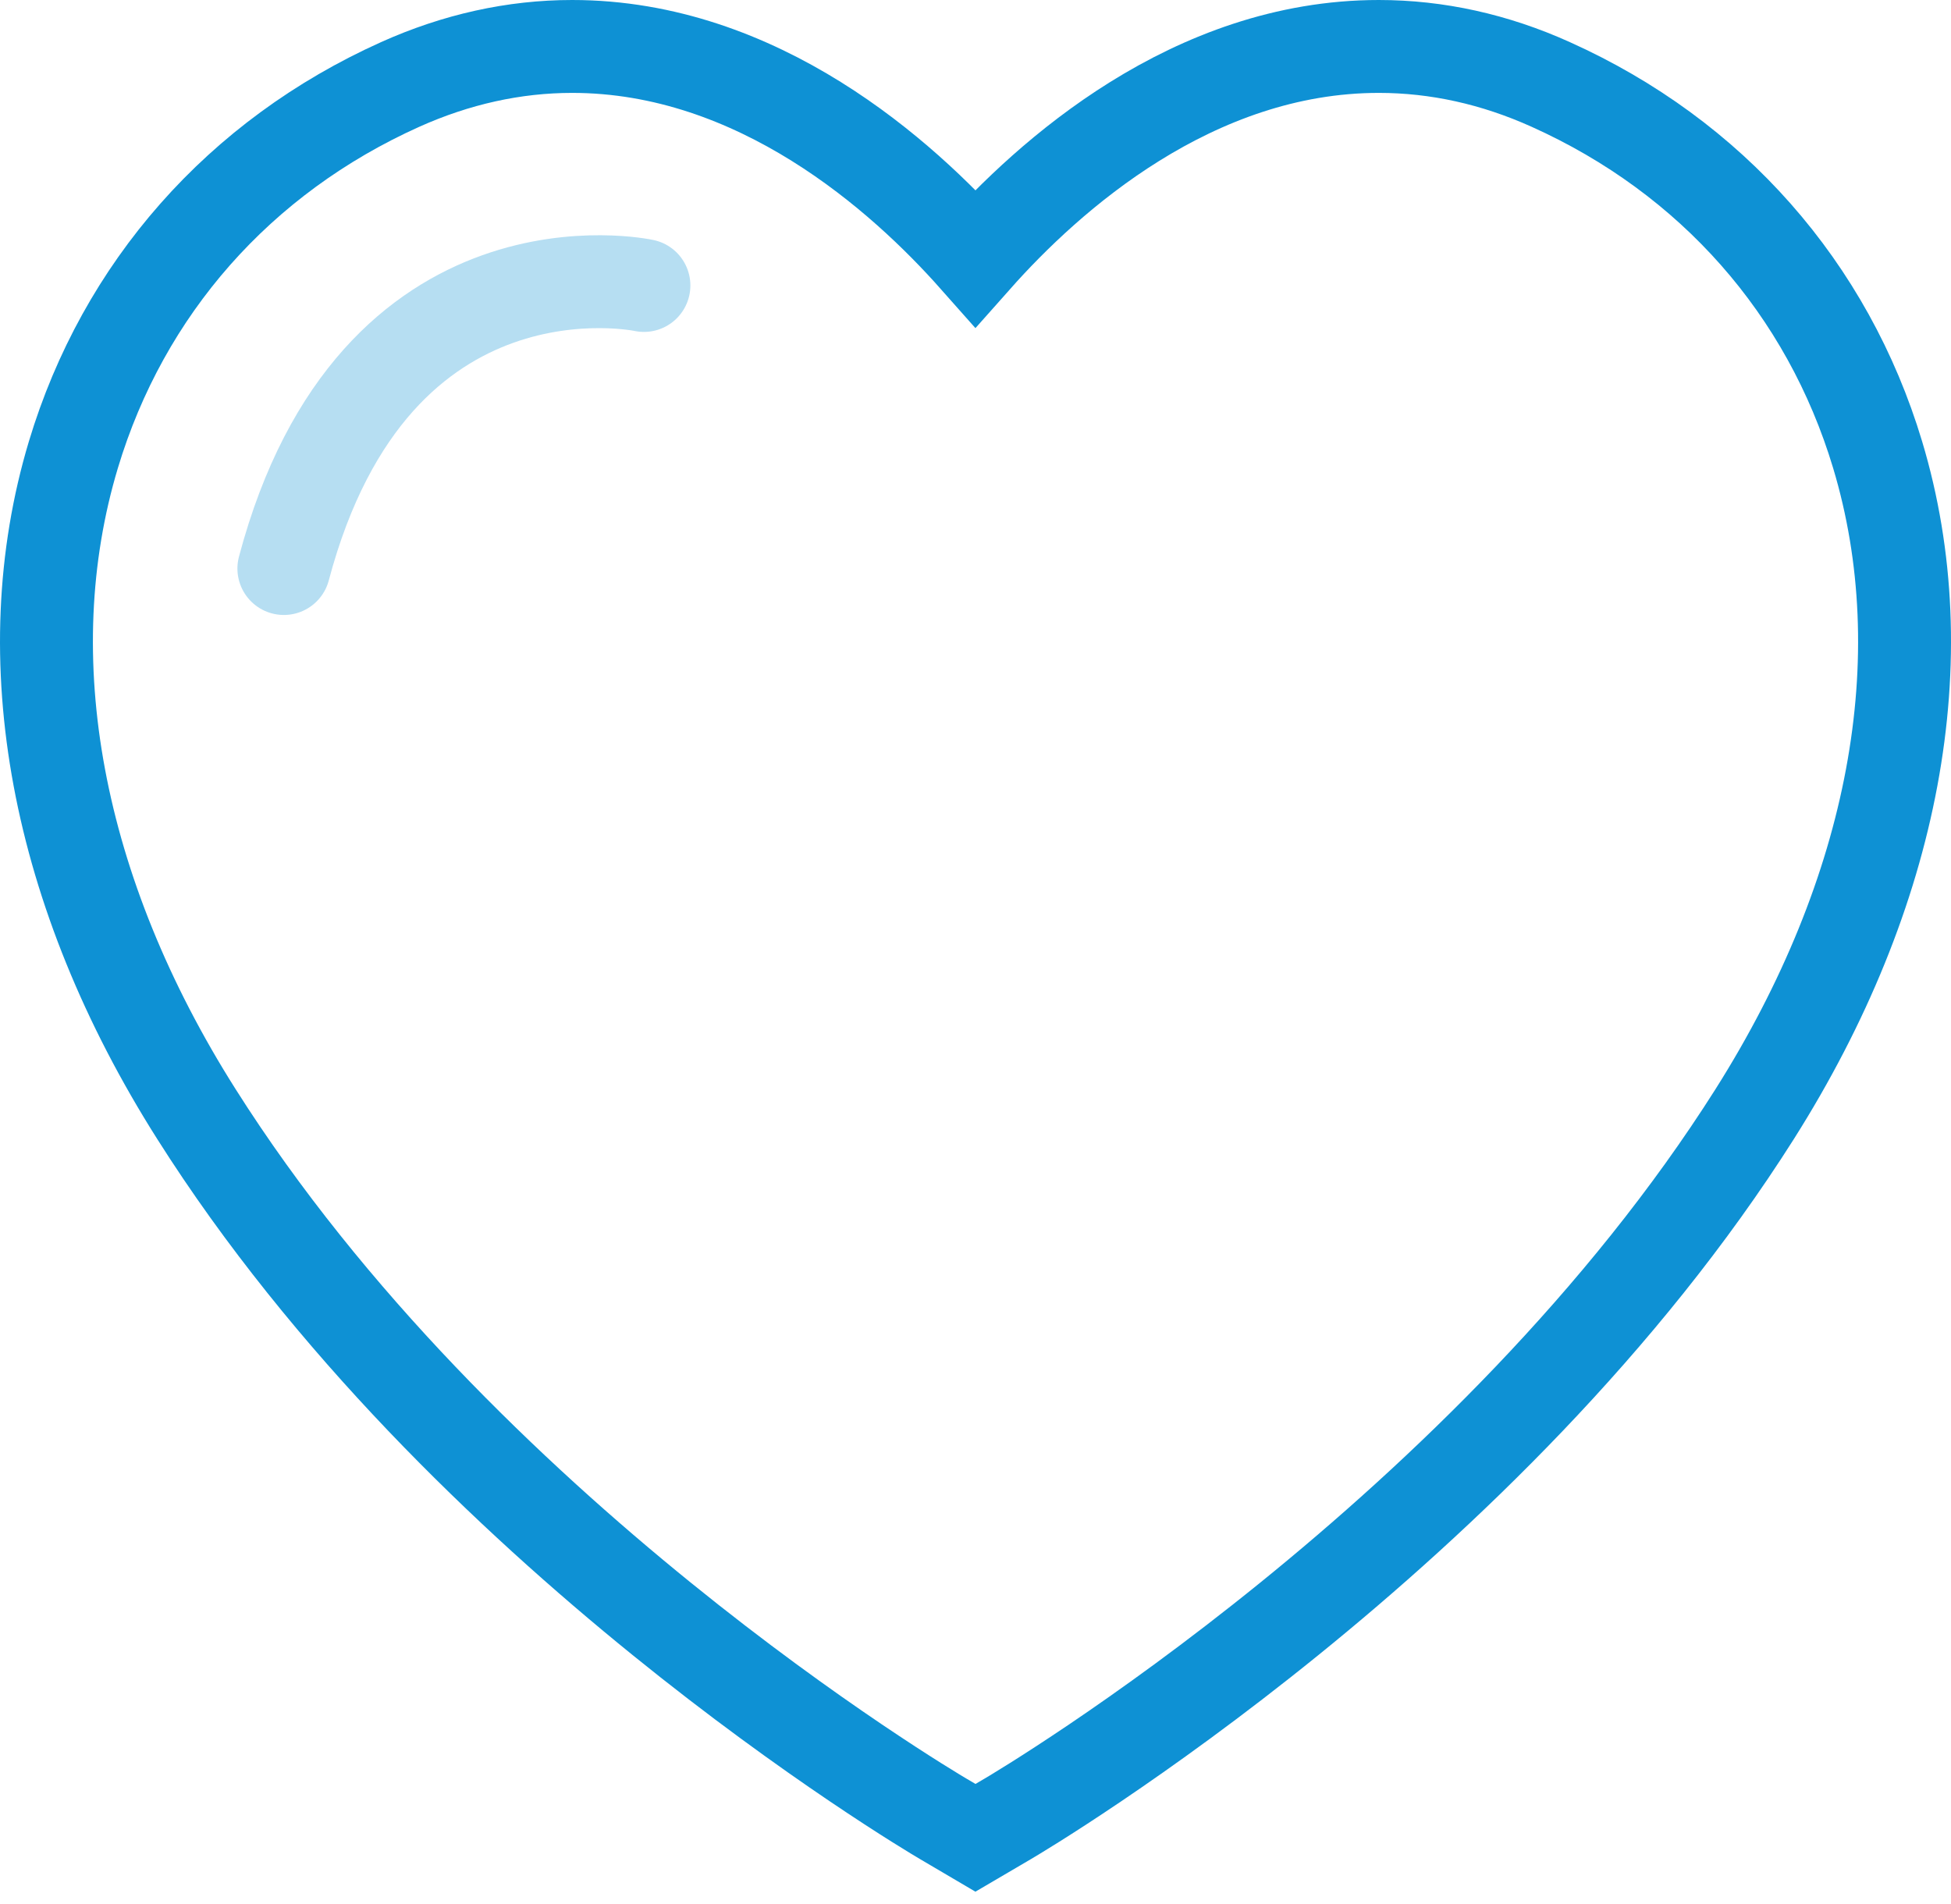 <?xml version="1.0" encoding="UTF-8"?>
<svg width="42px" height="41px" viewBox="0 0 42 41" version="1.1" xmlns="http://www.w3.org/2000/svg" xmlns:xlink="http://www.w3.org/1999/xlink">
    <!-- Generator: Sketch 43 (38999) - http://www.bohemiancoding.com/sketch -->
    <title>heart</title>
    <desc>Created with Sketch.</desc>
    <defs></defs>
    <g id="Page-1" stroke="none" stroke-width="1" fill="none" fill-rule="evenodd">
        <g id="Desktop-HD" transform="translate(-219, -143)" stroke-width="2">
            <g id="heart" transform="translate(220, 144)">
                <path d="M19.999,38.567 L19.309,38.161 C18.888,37.913 8.917,31.978 3.228,22.985 C0.205,18.211 -0.735,13.17 0.579,8.792 C1.656,5.209 4.154,2.375 7.613,0.819 C8.821,0.276 10.067,0 11.317,0 C15.32,0 18.427,2.783 19.999,4.557 C21.573,2.783 24.679,0 28.683,0 C29.933,0 31.179,0.274 32.385,0.819 C35.845,2.375 38.344,5.208 39.421,8.792 C40.736,13.168 39.794,18.209 36.773,22.987 C31.083,31.978 21.112,37.913 20.691,38.161 L19.999,38.567 Z" id="Page-1" stroke="#0E91D4"></path>
                <path d="M5.111,11.24 C7.064,3.89 12.862,5.146 12.862,5.146" id="Page-1-Copy" stroke="#B6DEF2" stroke-linecap="round"></path>
            </g>
        </g>
    </g>
</svg>